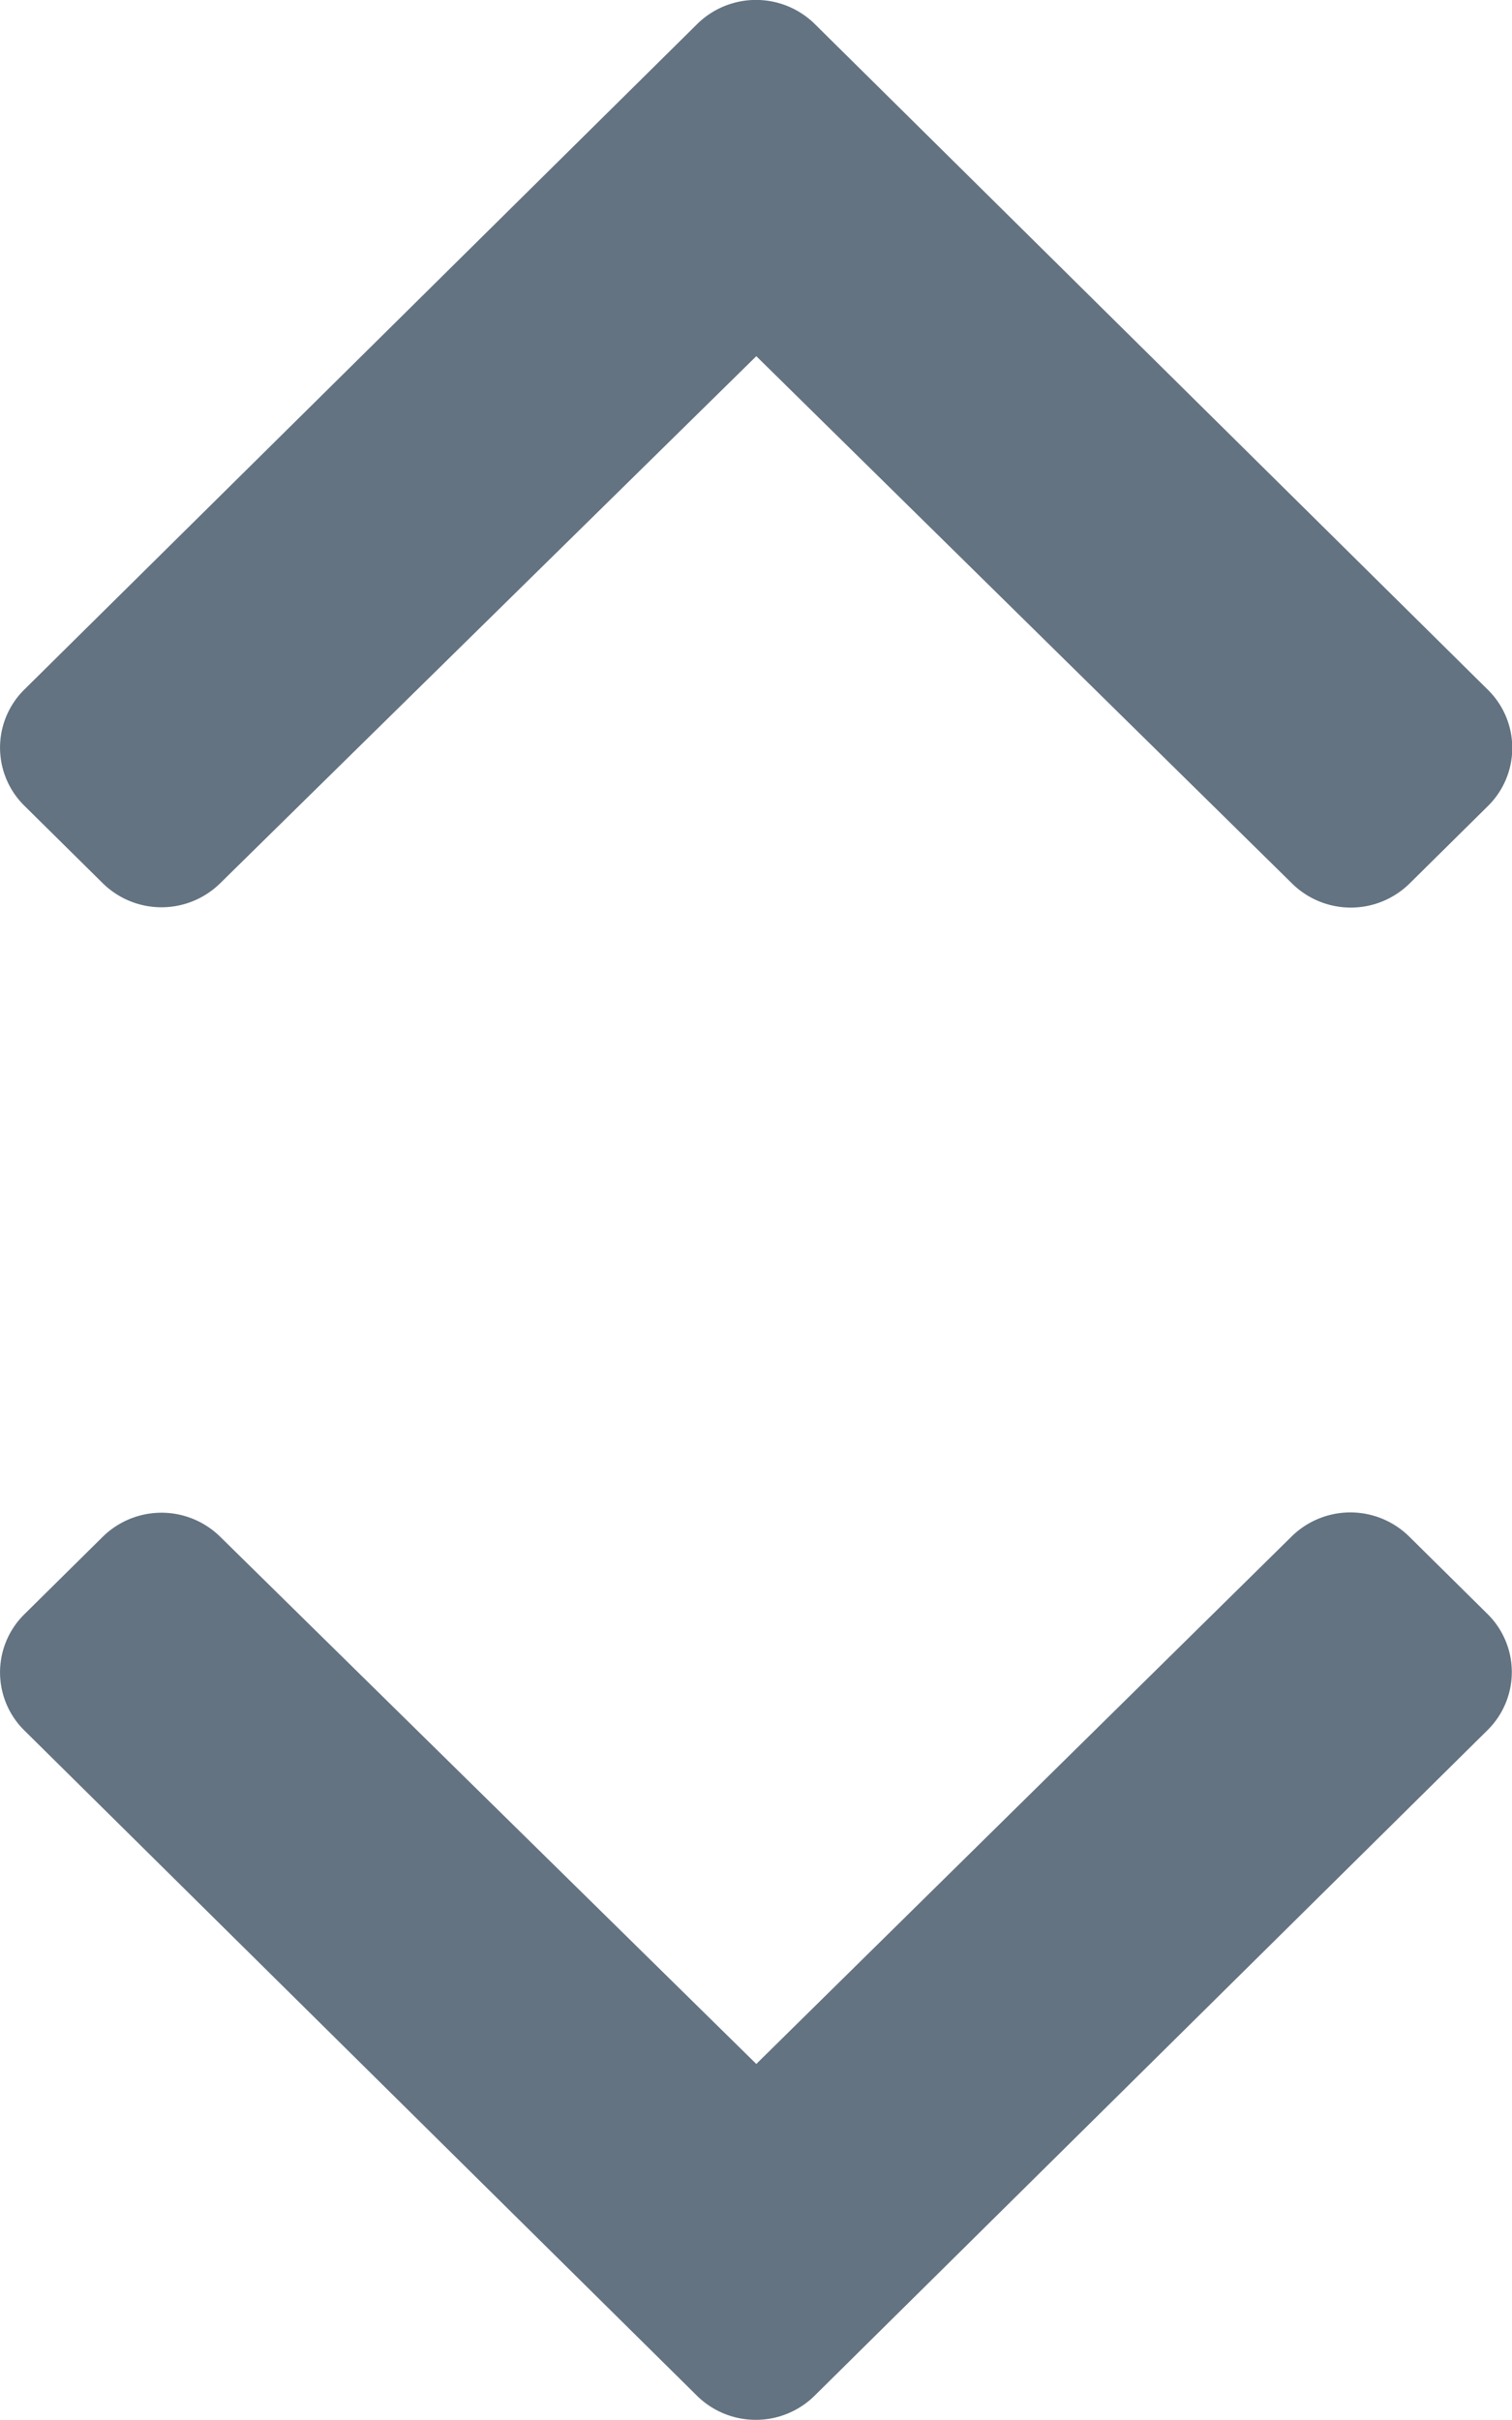 <svg data-name="Group 1817" xmlns="http://www.w3.org/2000/svg" width="10" height="16" viewBox="0 0 10 16">
    <path data-name="Icon awesome-chevron-down" d="m5.009 14.524-4.45-4.4a.539.539 0 0 1 0-.768l.519-.513a.554.554 0 0 1 .776 0L5.4 12.329l3.541-3.488a.554.554 0 0 1 .776 0l.519.513a.539.539 0 0 1 0 .768l-4.45 4.4a.554.554 0 0 1-.777.002z" transform="translate(-.398 1.317)" style="fill:#637381"/>
    <path data-name="Icon awesome-chevron-down" d="m5.009 8.842-4.45 4.4a.539.539 0 0 0 0 .768l.519.513a.554.554 0 0 0 .776 0L5.4 11.038l3.544 3.487a.554.554 0 0 0 .776 0l.519-.513a.539.539 0 0 0 0-.768l-4.45-4.4a.554.554 0 0 0-.78-.002z" transform="translate(-.398 -8.683)" style="fill:#637381"/>
</svg>
